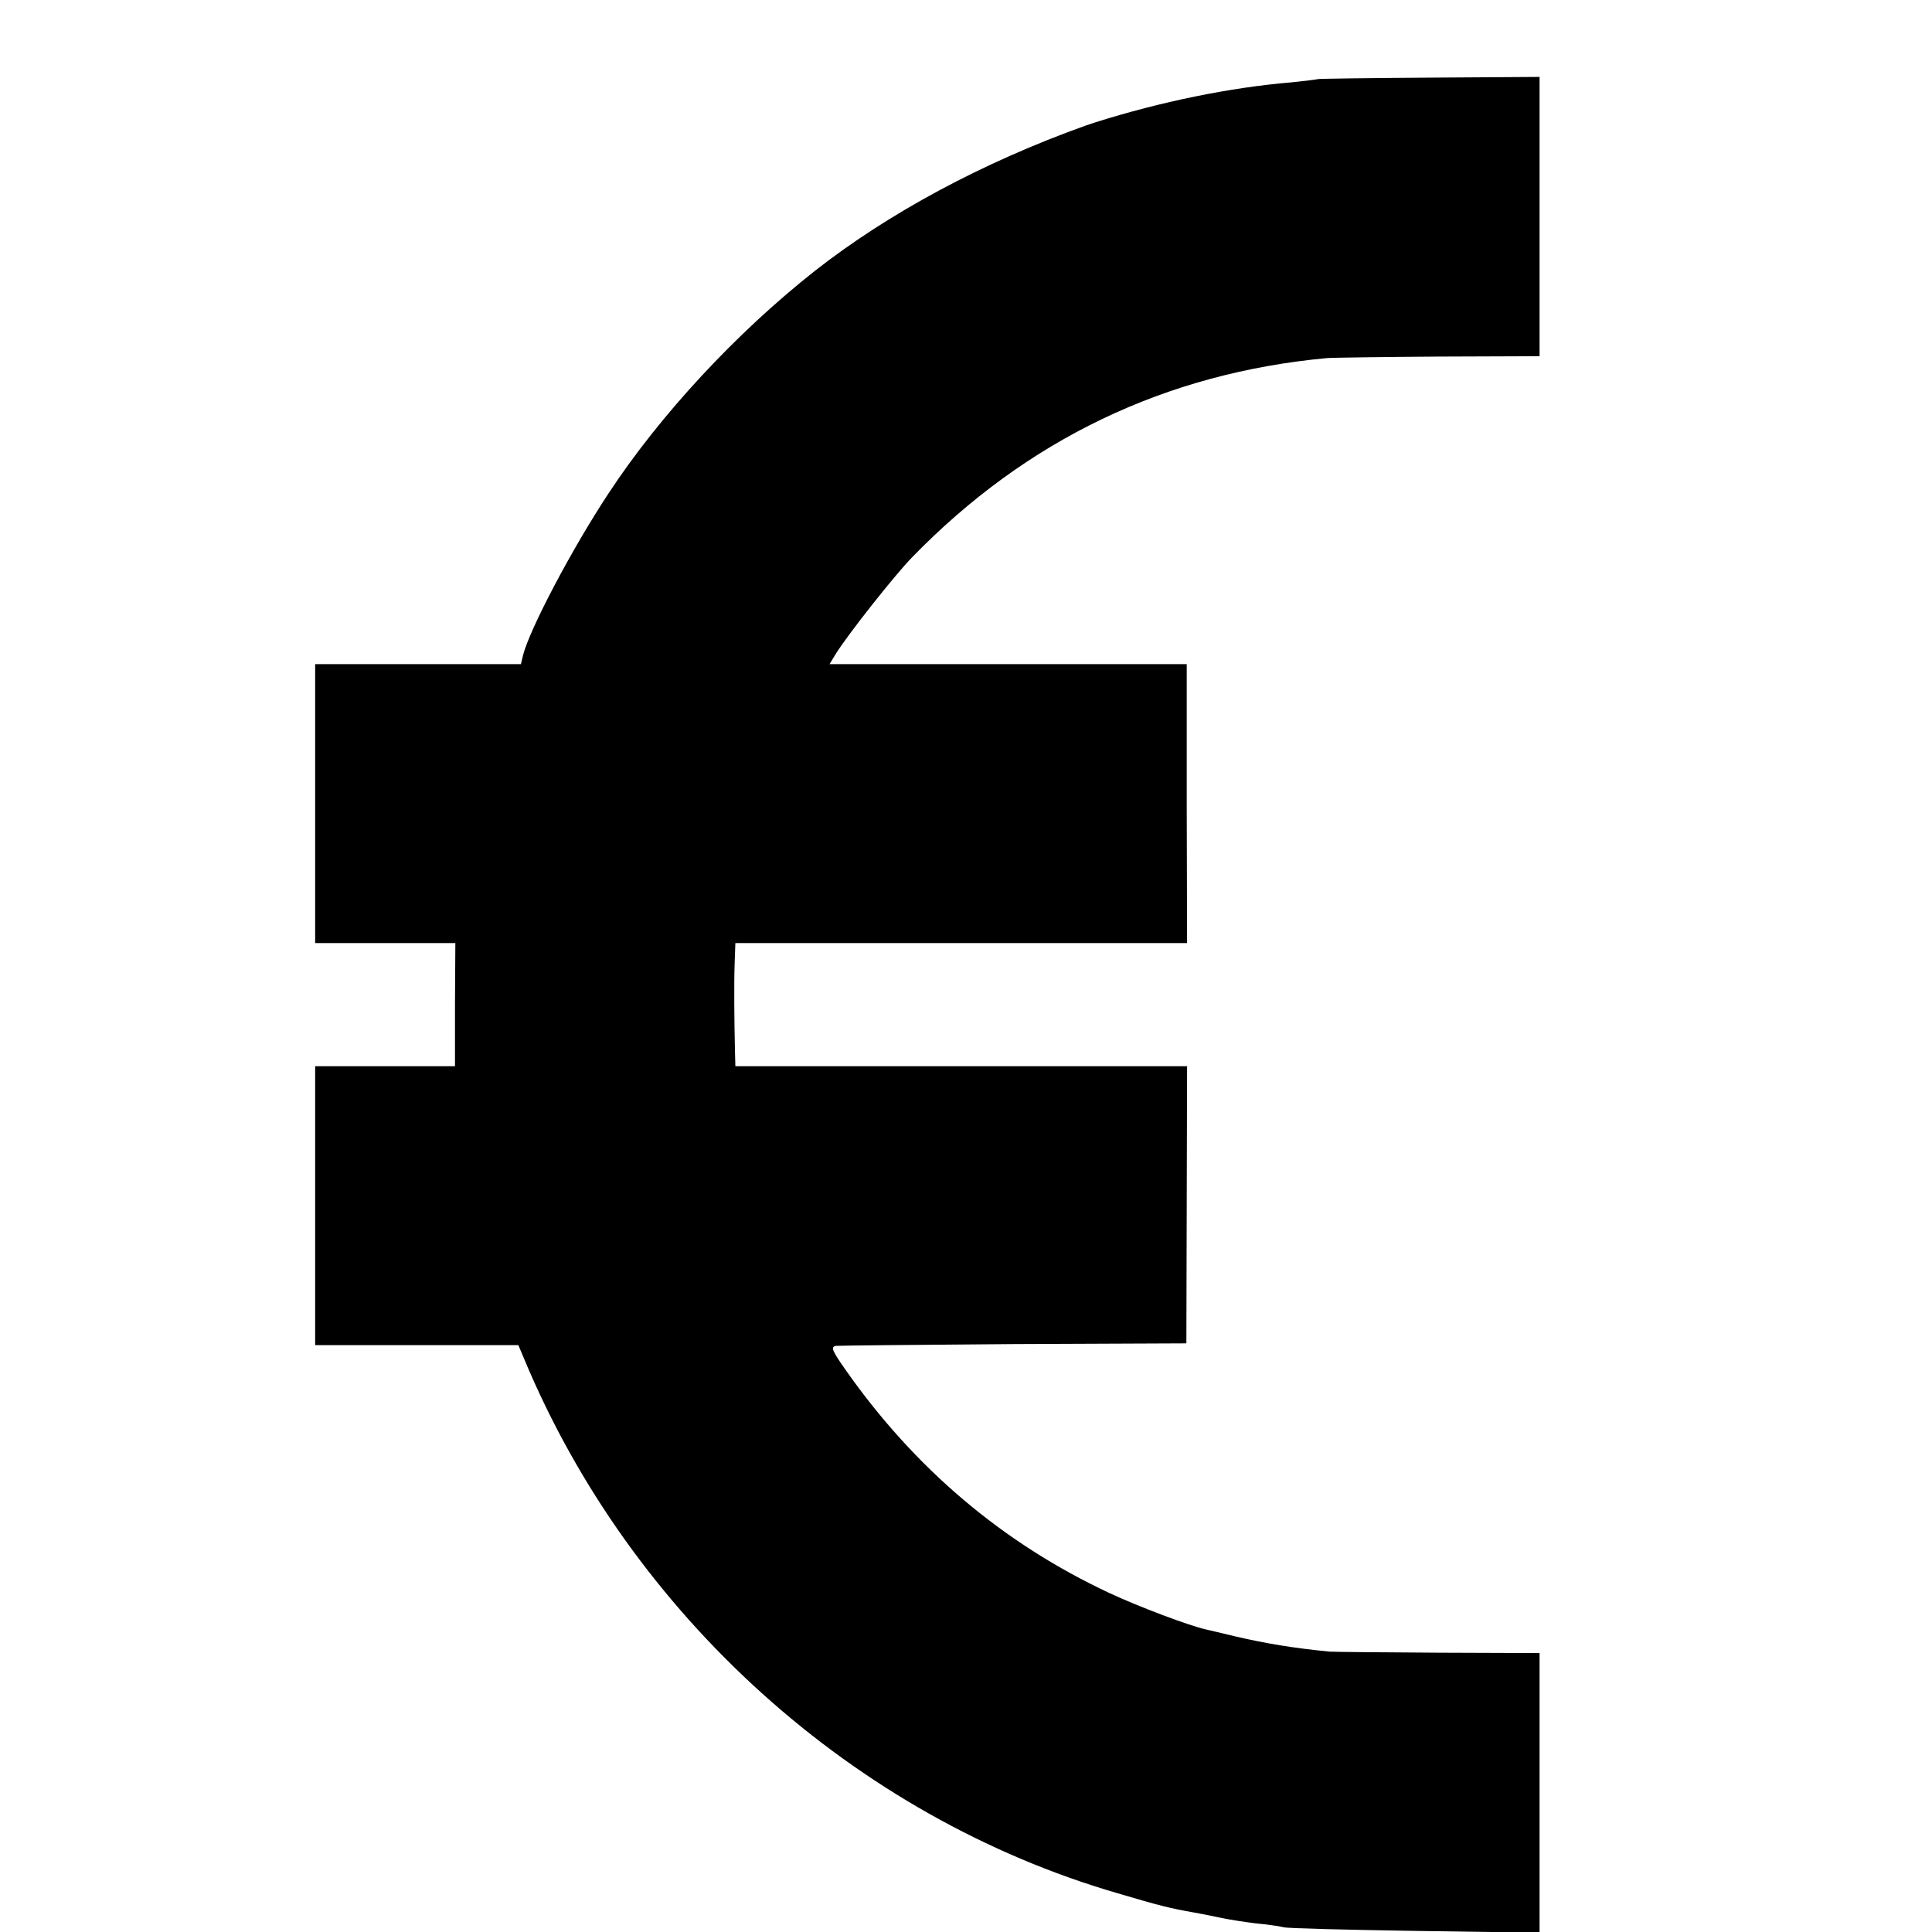<?xml version="1.0" standalone="no"?>
<!DOCTYPE svg PUBLIC "-//W3C//DTD SVG 20010904//EN"
 "http://www.w3.org/TR/2001/REC-SVG-20010904/DTD/svg10.dtd">
<svg version="1.0" xmlns="http://www.w3.org/2000/svg"
 width="16pt" height="16pt" viewBox="0 0 16 16"
 preserveAspectRatio="xMidYMid meet">
<g transform="translate(0,16) scale(0.003,-0.003)"
fill="#000000" stroke="none">
<path d="M3638 5115 c-2 -1 -34 -5 -73 -9 -169 -14 -363 -54 -540 -110 -5 -2
-19 -6 -30 -10 -284 -102 -542 -241 -745 -400 -217 -171 -428 -398 -571 -616
-101 -153 -217 -374 -235 -445 l-6 -25 -284 0 -284 0 0 -385 0 -385 193 0 194
0 -1 -170 0 -170 -193 0 -193 0 0 -385 0 -385 281 0 280 0 16 -38 c295 -708
912 -1264 1638 -1475 115 -34 142 -41 210 -53 17 -3 48 -9 71 -14 22 -5 67
-12 99 -16 32 -3 68 -8 79 -11 12 -3 175 -7 364 -10 l342 -5 0 386 0 386 -277
1 c-153 1 -289 2 -303 3 -101 10 -173 22 -260 42 -36 9 -72 17 -80 19 -46 10
-187 63 -268 101 -293 137 -538 344 -730 619 -35 50 -39 60 -25 63 10 1 232 3
493 5 l475 2 1 382 1 383 -624 0 -623 0 -1 38 c-2 83 -3 190 -1 245 l2 57 623
0 624 0 -1 385 0 385 -493 0 -493 0 17 28 c35 56 164 219 211 267 316 325 700
509 1147 550 17 1 155 3 308 4 l277 1 0 385 0 386 -305 -2 c-167 -1 -305 -3
-307 -4z"/>
</g>
</svg>
